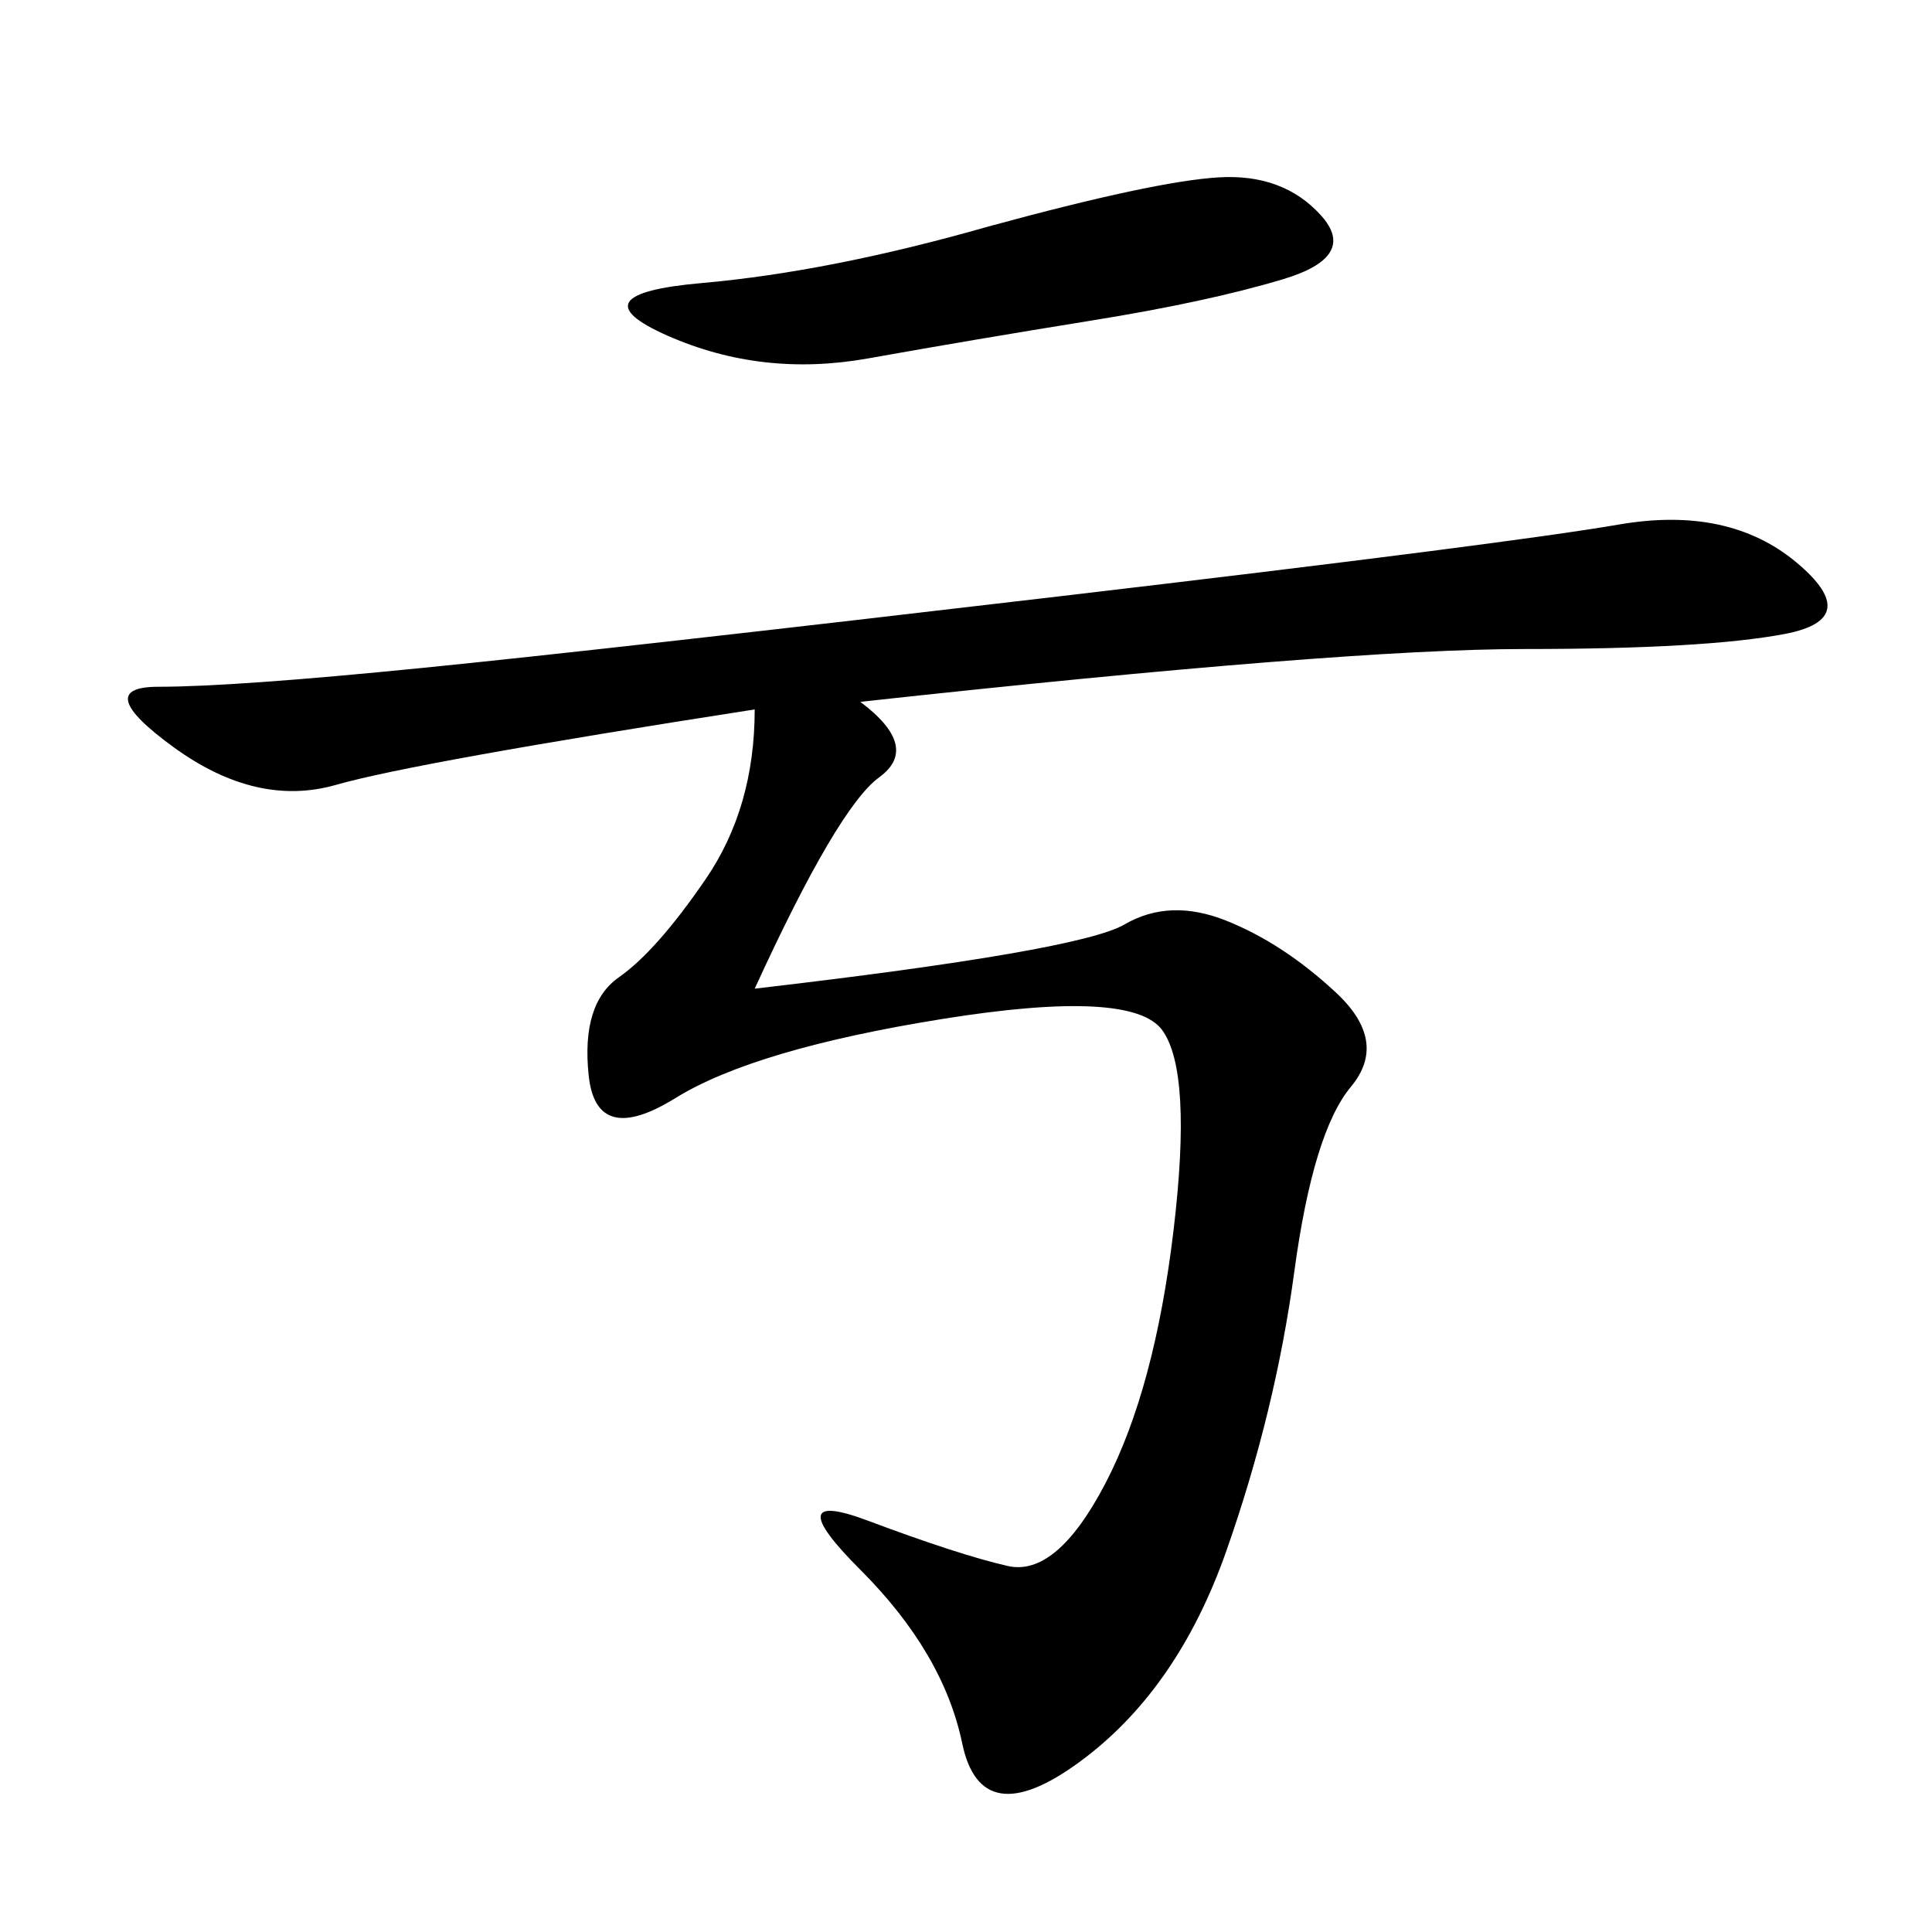 <svg xmlns="http://www.w3.org/2000/svg" xmlns:xlink="http://www.w3.org/1999/xlink" width="300" height="300"><path d="M133.59 108.98Q142.97 116.02 136.52 120.70Q130.08 125.39 117.19 153.52L117.19 153.52Q167.58 147.66 174.61 143.55Q181.64 139.45 190.43 142.97Q199.22 146.48 207.42 154.10Q215.63 161.72 209.77 168.75Q203.91 175.78 200.98 197.46Q198.05 219.14 190.43 240.82Q182.81 262.50 167.58 273.63Q152.34 284.77 149.41 270.70Q146.48 256.64 133.59 243.75Q120.70 230.86 134.77 236.13Q148.83 241.41 156.45 243.16Q164.06 244.92 171.68 230.27Q179.30 215.63 182.23 191.02Q185.16 166.41 180.47 159.96Q175.78 153.52 146.48 158.20Q117.19 162.89 104.88 170.51Q92.58 178.13 91.41 166.99Q90.23 155.86 96.09 151.76Q101.95 147.66 109.57 136.52Q117.19 125.39 117.19 110.16L117.19 110.16Q64.45 118.36 52.15 121.88Q39.84 125.39 26.95 116.02Q14.06 106.64 24.61 106.64L24.61 106.64Q36.33 106.64 65.63 103.71Q94.92 100.78 164.65 92.58Q234.38 84.38 251.37 81.45Q268.36 78.52 278.91 87.30Q289.45 96.09 277.15 98.44Q264.84 100.78 236.72 100.78L236.72 100.78Q208.59 100.78 133.59 108.98L133.59 108.98ZM153.52 35.16Q179.30 28.13 189.26 27.54Q199.22 26.95 205.08 33.40Q210.94 39.84 199.22 43.36Q187.50 46.88 169.34 49.80Q151.17 52.73 134.77 55.66Q118.36 58.59 103.71 52.15Q89.06 45.70 108.98 43.95Q128.91 42.19 153.52 35.16L153.52 35.16Z"/></svg>
